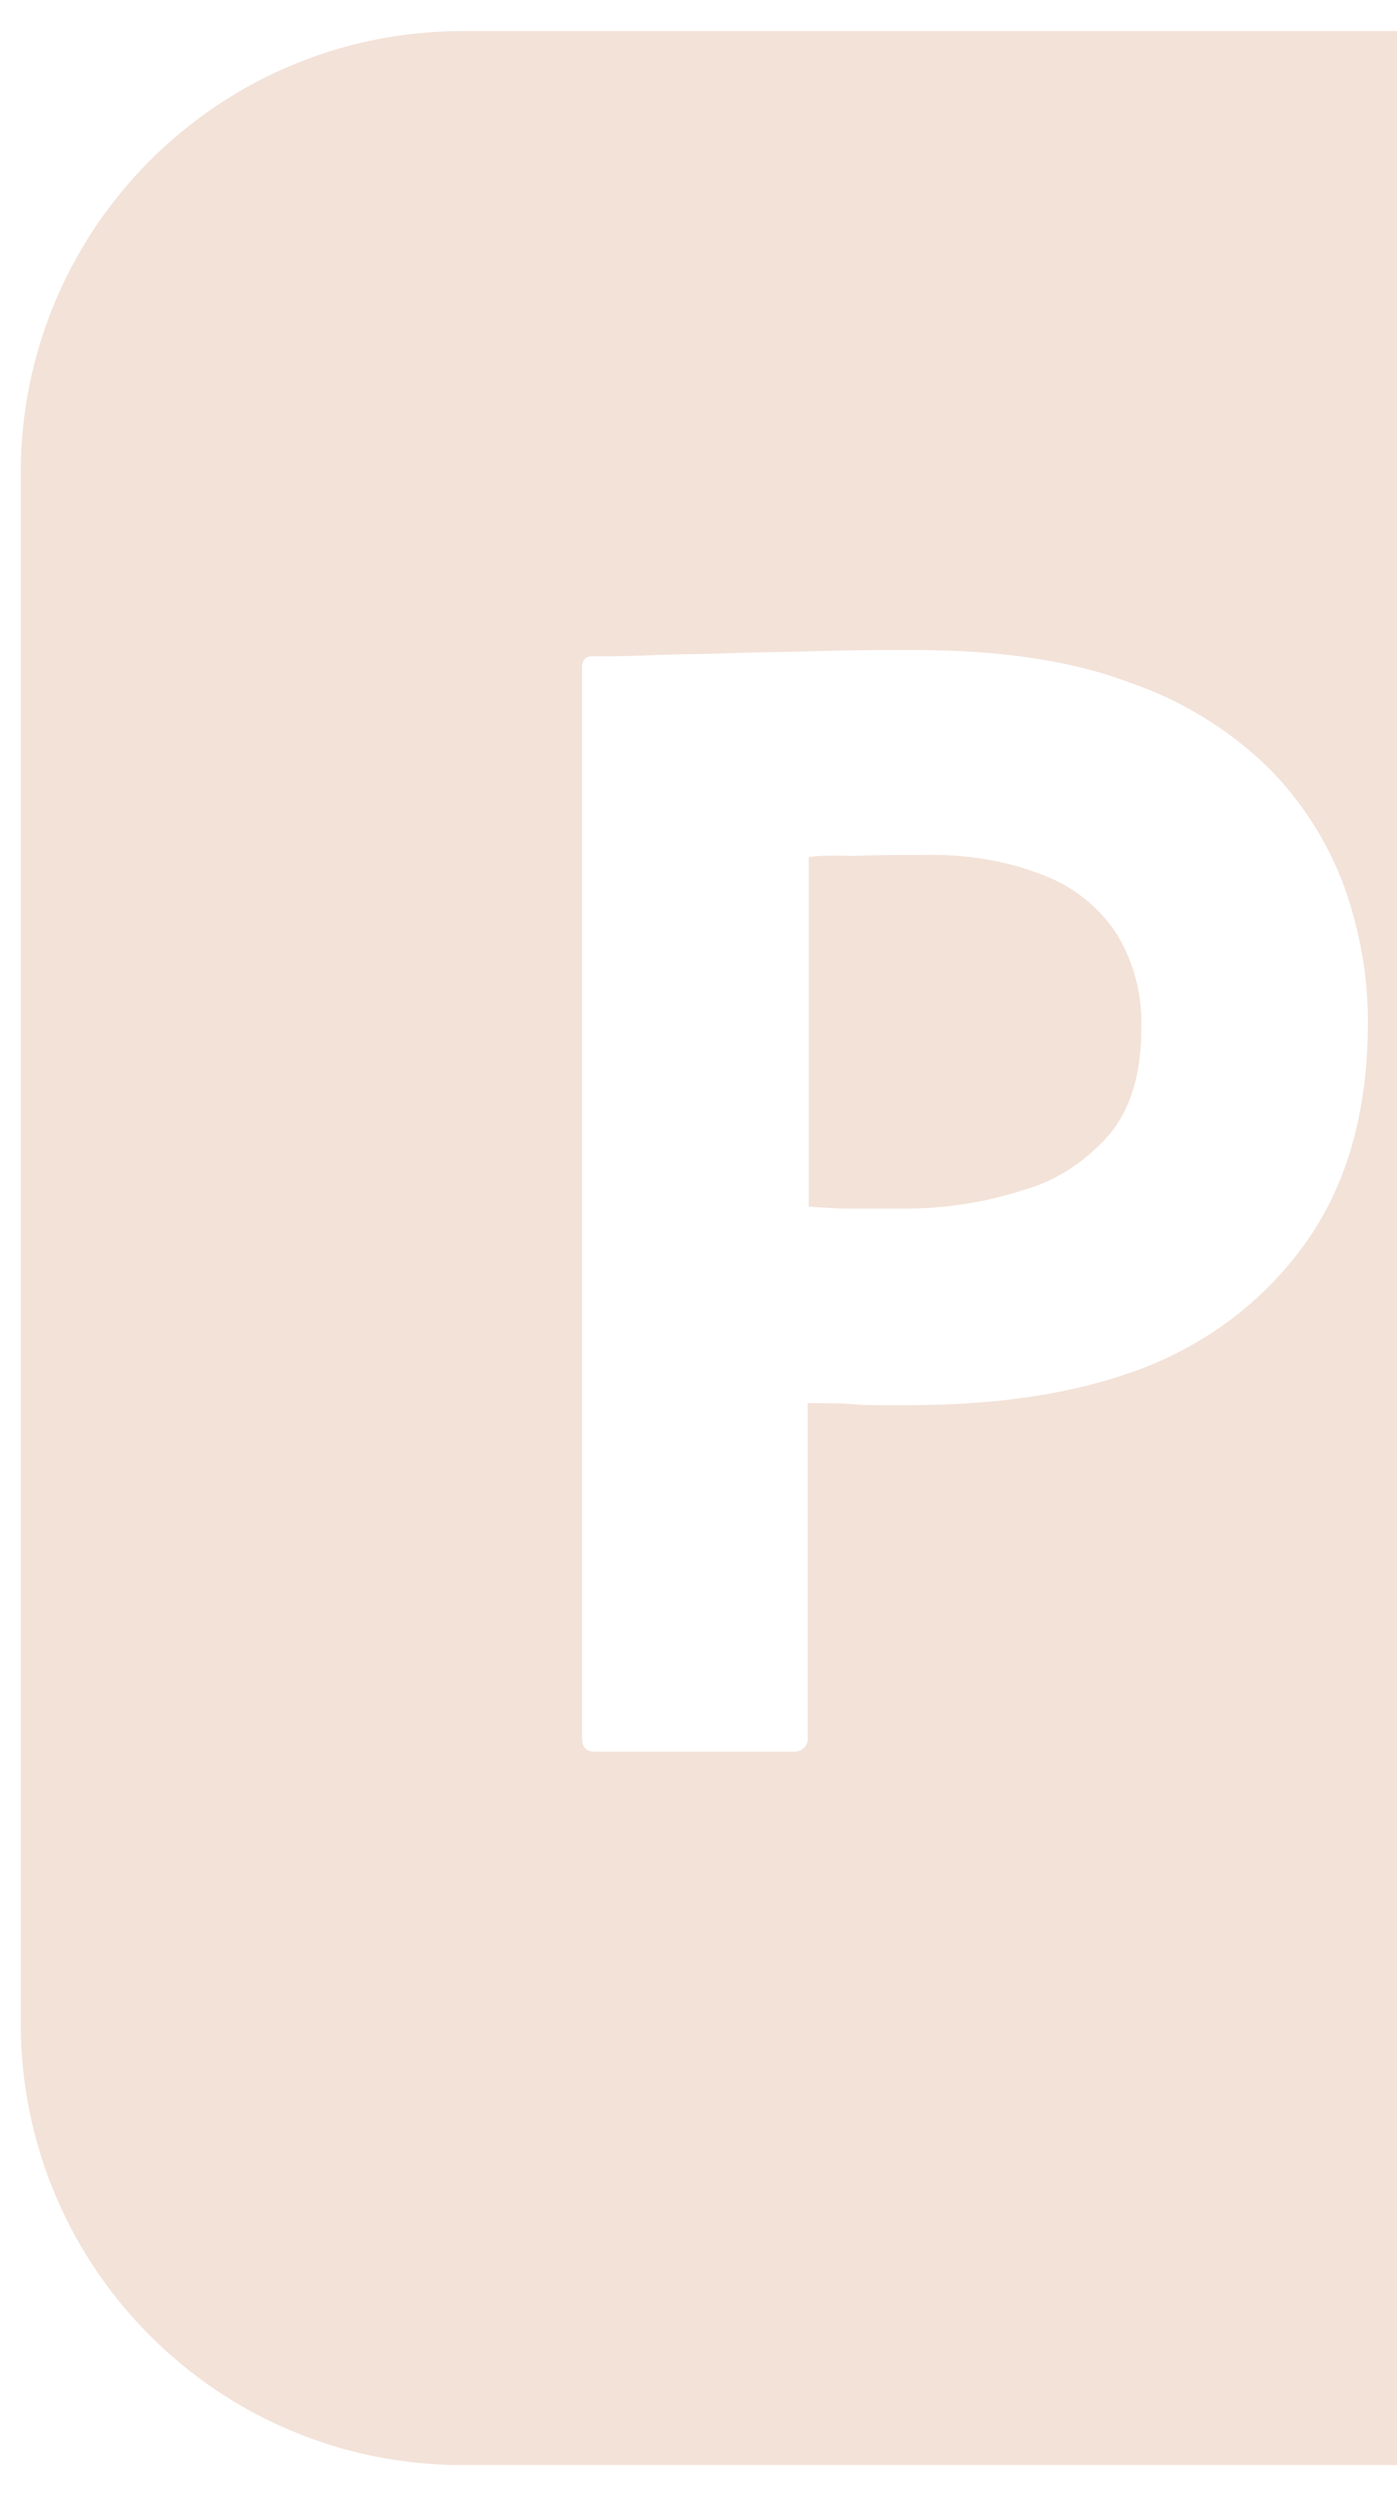 <svg width="52" height="93" viewBox="0 0 52 93" fill="none" xmlns="http://www.w3.org/2000/svg">
<g clip-path="url(#clip0_1133_617)">
<path d="M38.886 32.578C37.454 31.997 35.906 31.765 34.32 31.804C33.314 31.804 32.424 31.804 31.689 31.842C30.915 31.804 30.373 31.842 30.102 31.881V44.882C30.644 44.921 31.147 44.96 31.611 44.96H33.662C35.171 44.96 36.68 44.728 38.112 44.263C39.35 43.915 40.434 43.18 41.285 42.212C42.097 41.245 42.484 39.929 42.484 38.227C42.523 37.027 42.214 35.828 41.594 34.783C40.949 33.778 40 33.006 38.886 32.578ZM77.194 1.157H17.217C8.123 1.157 0.771 8.509 0.771 17.603V75.254C0.771 84.347 8.123 91.699 17.217 91.699H77.194C86.287 91.699 93.639 84.347 93.639 75.254V17.603C93.639 8.509 86.287 1.157 77.194 1.157ZM48.594 46.237C47.05 48.404 44.883 50.029 42.368 50.958C39.737 51.925 36.835 52.273 33.662 52.273C32.733 52.273 32.114 52.273 31.727 52.234C31.34 52.196 30.799 52.196 30.063 52.196V64.613C30.102 64.884 29.909 65.12 29.638 65.159H22.131C21.821 65.159 21.667 65 21.667 64.652V24.838C21.667 24.568 21.783 24.413 22.054 24.413C22.711 24.413 23.331 24.413 24.221 24.374C25.149 24.335 26.116 24.335 27.161 24.297C28.206 24.258 29.328 24.258 30.528 24.219C31.727 24.181 32.888 24.181 34.049 24.181C37.222 24.181 39.853 24.568 42.02 25.38C43.955 26.038 45.735 27.122 47.205 28.553C48.443 29.791 49.411 31.301 50.03 32.964C50.606 34.59 50.916 36.254 50.916 37.995C50.92 41.322 50.146 44.07 48.594 46.237ZM76.033 61.289C74.949 62.837 73.436 64.032 71.699 64.737C69.803 65.545 67.481 65.967 64.691 65.967C62.915 65.967 61.17 65.816 59.433 65.468C58.078 65.232 56.724 64.81 55.486 64.23C55.215 64.079 55.018 63.808 55.056 63.498V56.766C55.056 56.653 55.099 56.495 55.215 56.417C55.327 56.34 55.447 56.379 55.563 56.456C57.072 57.346 58.659 57.969 60.361 58.352C61.828 58.739 63.376 58.932 64.927 58.932C66.398 58.932 67.442 58.735 68.139 58.387C68.758 58.116 69.184 57.458 69.184 56.762C69.184 56.216 68.874 55.717 68.255 55.214C67.636 54.715 66.363 54.134 64.467 53.391C62.493 52.695 60.679 51.766 58.972 50.609C57.761 49.742 56.756 48.619 56.028 47.32C55.413 46.096 55.108 44.739 55.142 43.369C55.142 41.706 55.606 40.119 56.461 38.687C57.428 37.14 58.856 35.901 60.52 35.127C62.335 34.203 64.618 33.777 67.365 33.777C68.952 33.777 70.577 33.893 72.163 34.125C73.324 34.28 74.446 34.59 75.491 35.015C75.642 35.054 75.801 35.209 75.878 35.364C75.917 35.518 75.955 35.673 75.955 35.828V42.135C75.955 42.29 75.878 42.445 75.762 42.522C75.414 42.599 75.22 42.599 75.065 42.522C73.905 41.903 72.666 41.477 71.351 41.206C69.919 40.897 68.487 40.703 67.017 40.703C66.243 40.665 65.43 40.781 64.691 40.974C64.192 41.09 63.763 41.361 63.492 41.748C63.298 42.058 63.182 42.445 63.182 42.793C63.182 43.141 63.337 43.489 63.573 43.799C63.921 44.225 64.382 44.573 64.889 44.844C65.775 45.308 66.707 45.734 67.632 46.121C69.725 46.817 71.738 47.785 73.595 48.945C74.872 49.754 75.917 50.841 76.648 52.157C77.267 53.388 77.577 54.75 77.538 56.139C77.581 57.961 77.039 59.776 76.033 61.289Z" fill="#EED5C7" fill-opacity="0.68"/>
</g>
<defs>
<clipPath id="clip0_1133_617">
<rect width="92.867" height="92.867" fill="white" transform="translate(0.771 -0.004)"/>
</clipPath>
</defs>
</svg>
